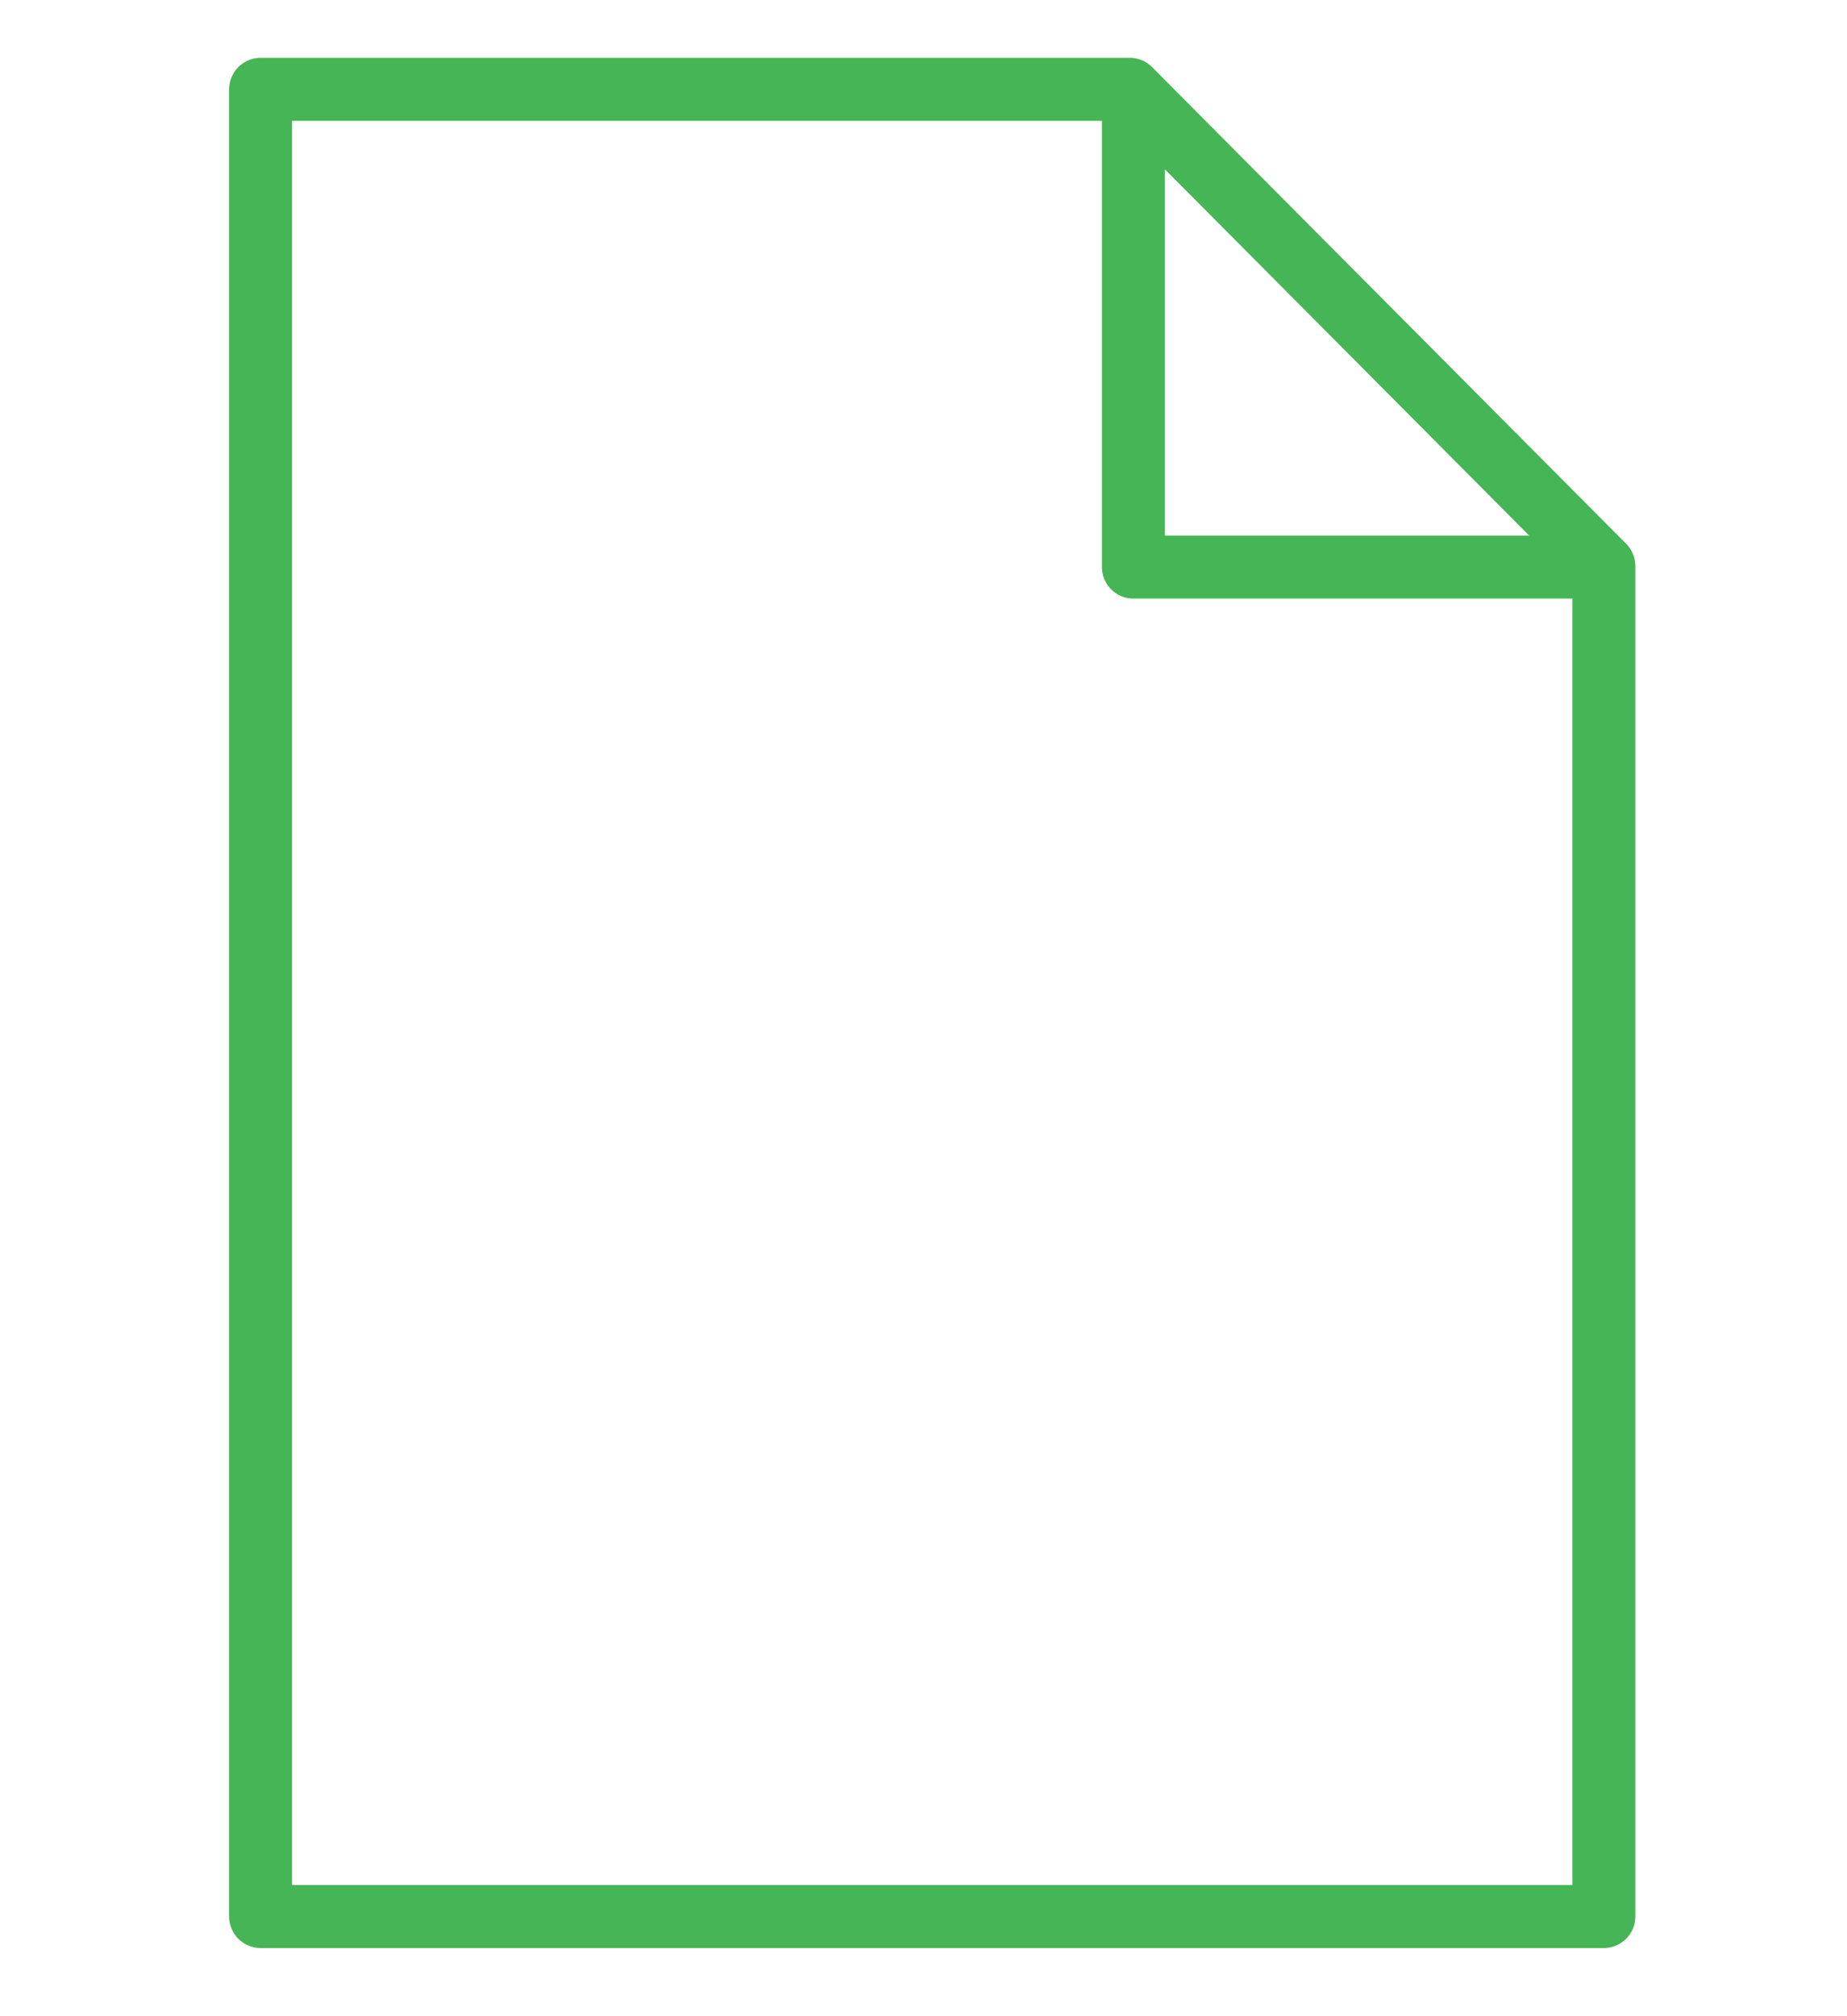 <?xml version="1.0" encoding="UTF-8"?>
<svg width="88px" height="96px" viewBox="0 0 88 96" version="1.1" xmlns="http://www.w3.org/2000/svg" xmlns:xlink="http://www.w3.org/1999/xlink">
    <!-- Generator: Sketch 60 (88103) - https://sketch.com -->
    <title>Icons &amp; Symbols / Icon - Large / Whitepaper / Whitepaper - Omnicell Green</title>
    <desc>Created with Sketch.</desc>
    <g id="Icons-&amp;-Symbols-/-Icon---Large-/-Whitepaper-/-Whitepaper---Omnicell-Green" stroke="none" stroke-width="1" fill="none" fill-rule="evenodd" stroke-linecap="round" stroke-linejoin="round">
        <g id="Group" transform="translate(12.416, 4.254)" stroke="#46B555" stroke-width="3">
            <polygon id="Path" points="64 87 0 87 0 0 41.412 0 64 22.696"></polygon>
            <polyline id="Path" points="41.584 0.746 41.584 22.746 63.584 22.746"></polyline>
        </g>
    </g>
</svg>